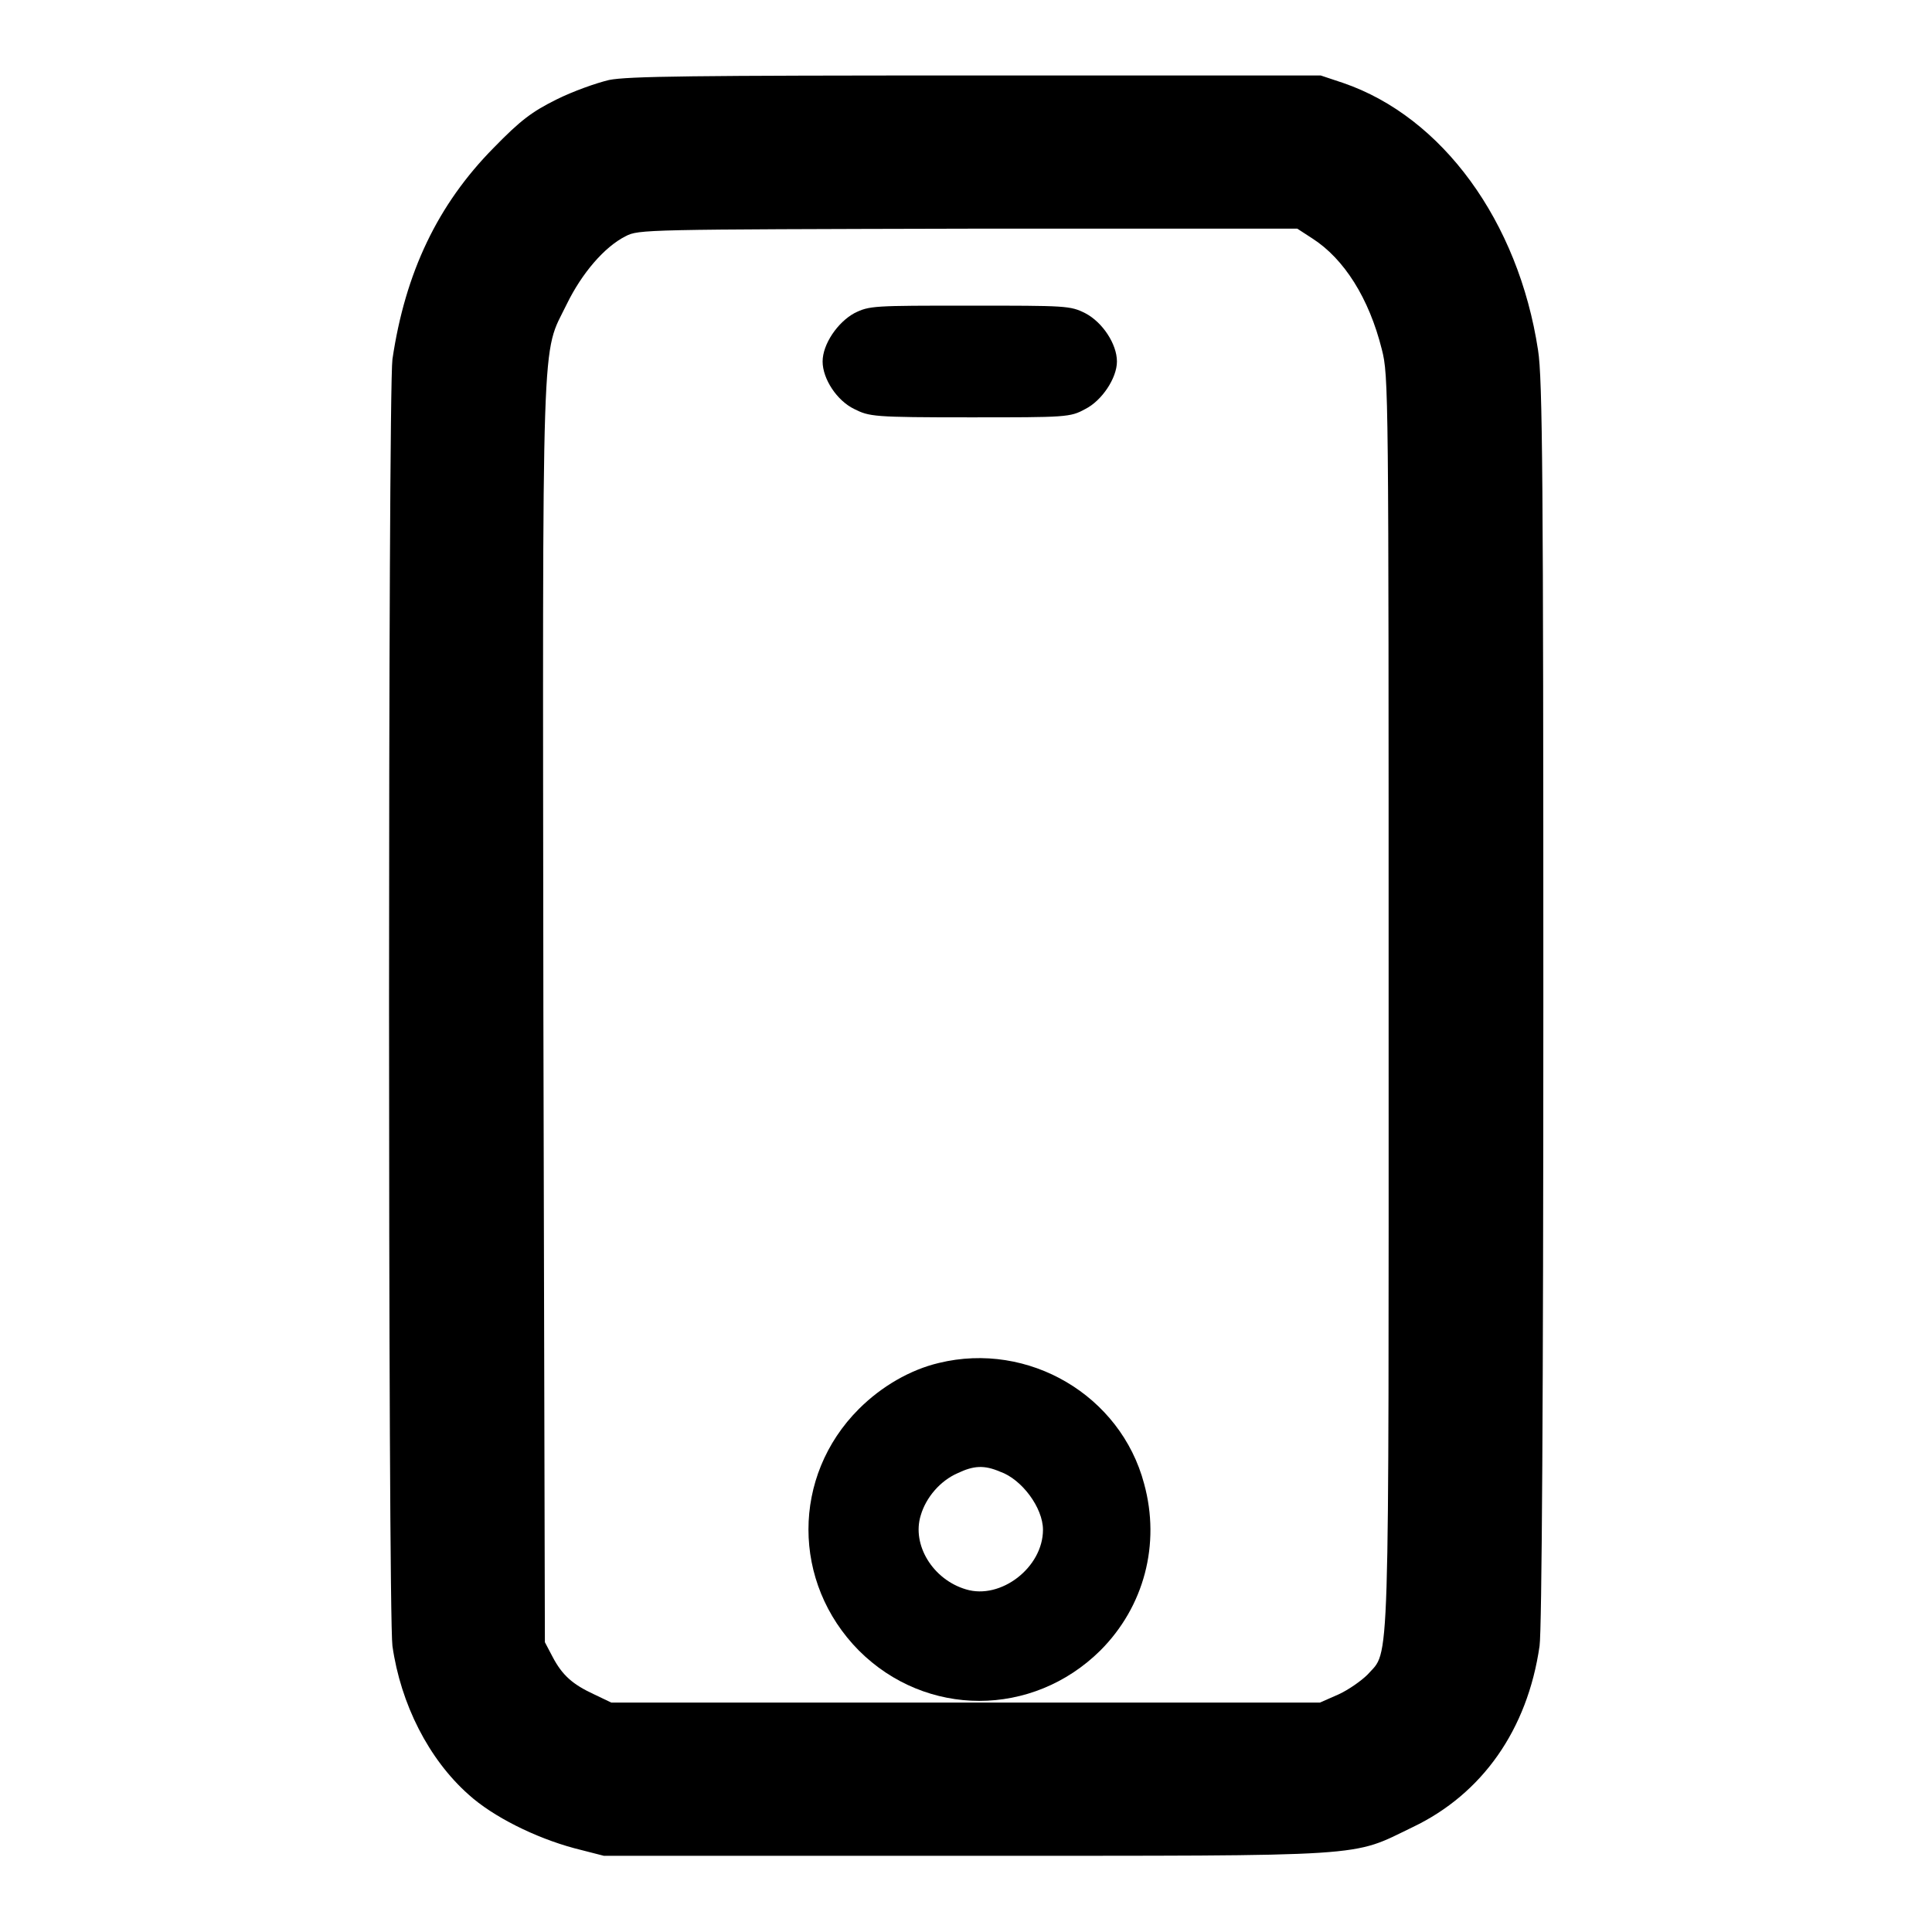 <?xml version="1.0" encoding="utf-8"?>
<!-- Svg Vector Icons : http://www.onlinewebfonts.com/icon -->
<!DOCTYPE svg PUBLIC "-//W3C//DTD SVG 1.1//EN" "http://www.w3.org/Graphics/SVG/1.1/DTD/svg11.dtd">
<svg version="1.1" xmlns="http://www.w3.org/2000/svg" xmlns:xlink="http://www.w3.org/1999/xlink" x="0px" y="0px" viewBox="0 0 256 256" enable-background="new 0 0 256 256" xml:space="preserve">
<g><g><g><path fill="#000000" d="M80.7,10.6c-1.7,0.4-4.8,1.5-7,2.6c-3.2,1.6-4.7,2.7-8.3,6.4C58,27.1,53.7,36.1,52,47.6c-0.6,4.4-0.6,166.1,0,170.5c1.1,7.7,4.8,15,10.1,19.7c3.2,2.9,8.8,5.7,14,7.1l3.9,1h48c54.3,0,50.9,0.2,59.2-3.8c9.2-4.4,15.2-12.9,16.8-24c0.3-2,0.5-33.2,0.5-85.3c0-68.9-0.1-82.7-0.7-86.4c-2.6-17.1-12.7-30.9-25.8-35.4l-3-1L129.4,10C91.6,10,83.2,10.1,80.7,10.6z M173.9,31.6c4.2,2.7,7.5,7.9,9.2,14.7c0.9,3.5,0.9,5.3,0.9,86.4c0,91.1,0.2,85.8-2.8,89.2c-0.8,0.8-2.5,2-3.8,2.6l-2.5,1.1h-47H81l-2.3-1.1c-2.8-1.3-4.2-2.5-5.5-5l-1-1.9L72,134.2c-0.1-93-0.3-86.9,3.1-93.9c2-4.1,5-7.6,7.8-9c1.7-0.9,2.5-0.9,45.4-1h43.6L173.9,31.6z"/><path fill="#000000" d="M113.2,41.5c-2.2,1.2-4.2,4.1-4.2,6.4c0,2.3,1.9,5.2,4.2,6.3c2,1,2.5,1.1,15.3,1.1s13.3,0,15.3-1.1c2.2-1.1,4.2-4.1,4.2-6.3c0-2.3-1.9-5.2-4.2-6.4c-2-1-2.5-1-15.3-1C115.7,40.5,115.2,40.5,113.2,41.5z"/><path fill="#000000" d="M124.4,180.6c-3.8,0.9-7.6,3.1-10.6,6.1c-8.9,8.9-8.9,23,0,32c8.9,8.9,23,8.9,32,0c5.8-5.8,8-14.1,5.8-22.1C148.5,184.9,136.3,177.7,124.4,180.6z M132.5,195c2.9,1,5.7,4.8,5.7,7.7c0,5-5.6,9.3-10.2,7.9c-4.4-1.3-7.2-5.9-6-9.8c0.7-2.4,2.6-4.6,4.9-5.6C129,194.2,130.4,194.1,132.5,195z"/></g></g></g>
</svg>